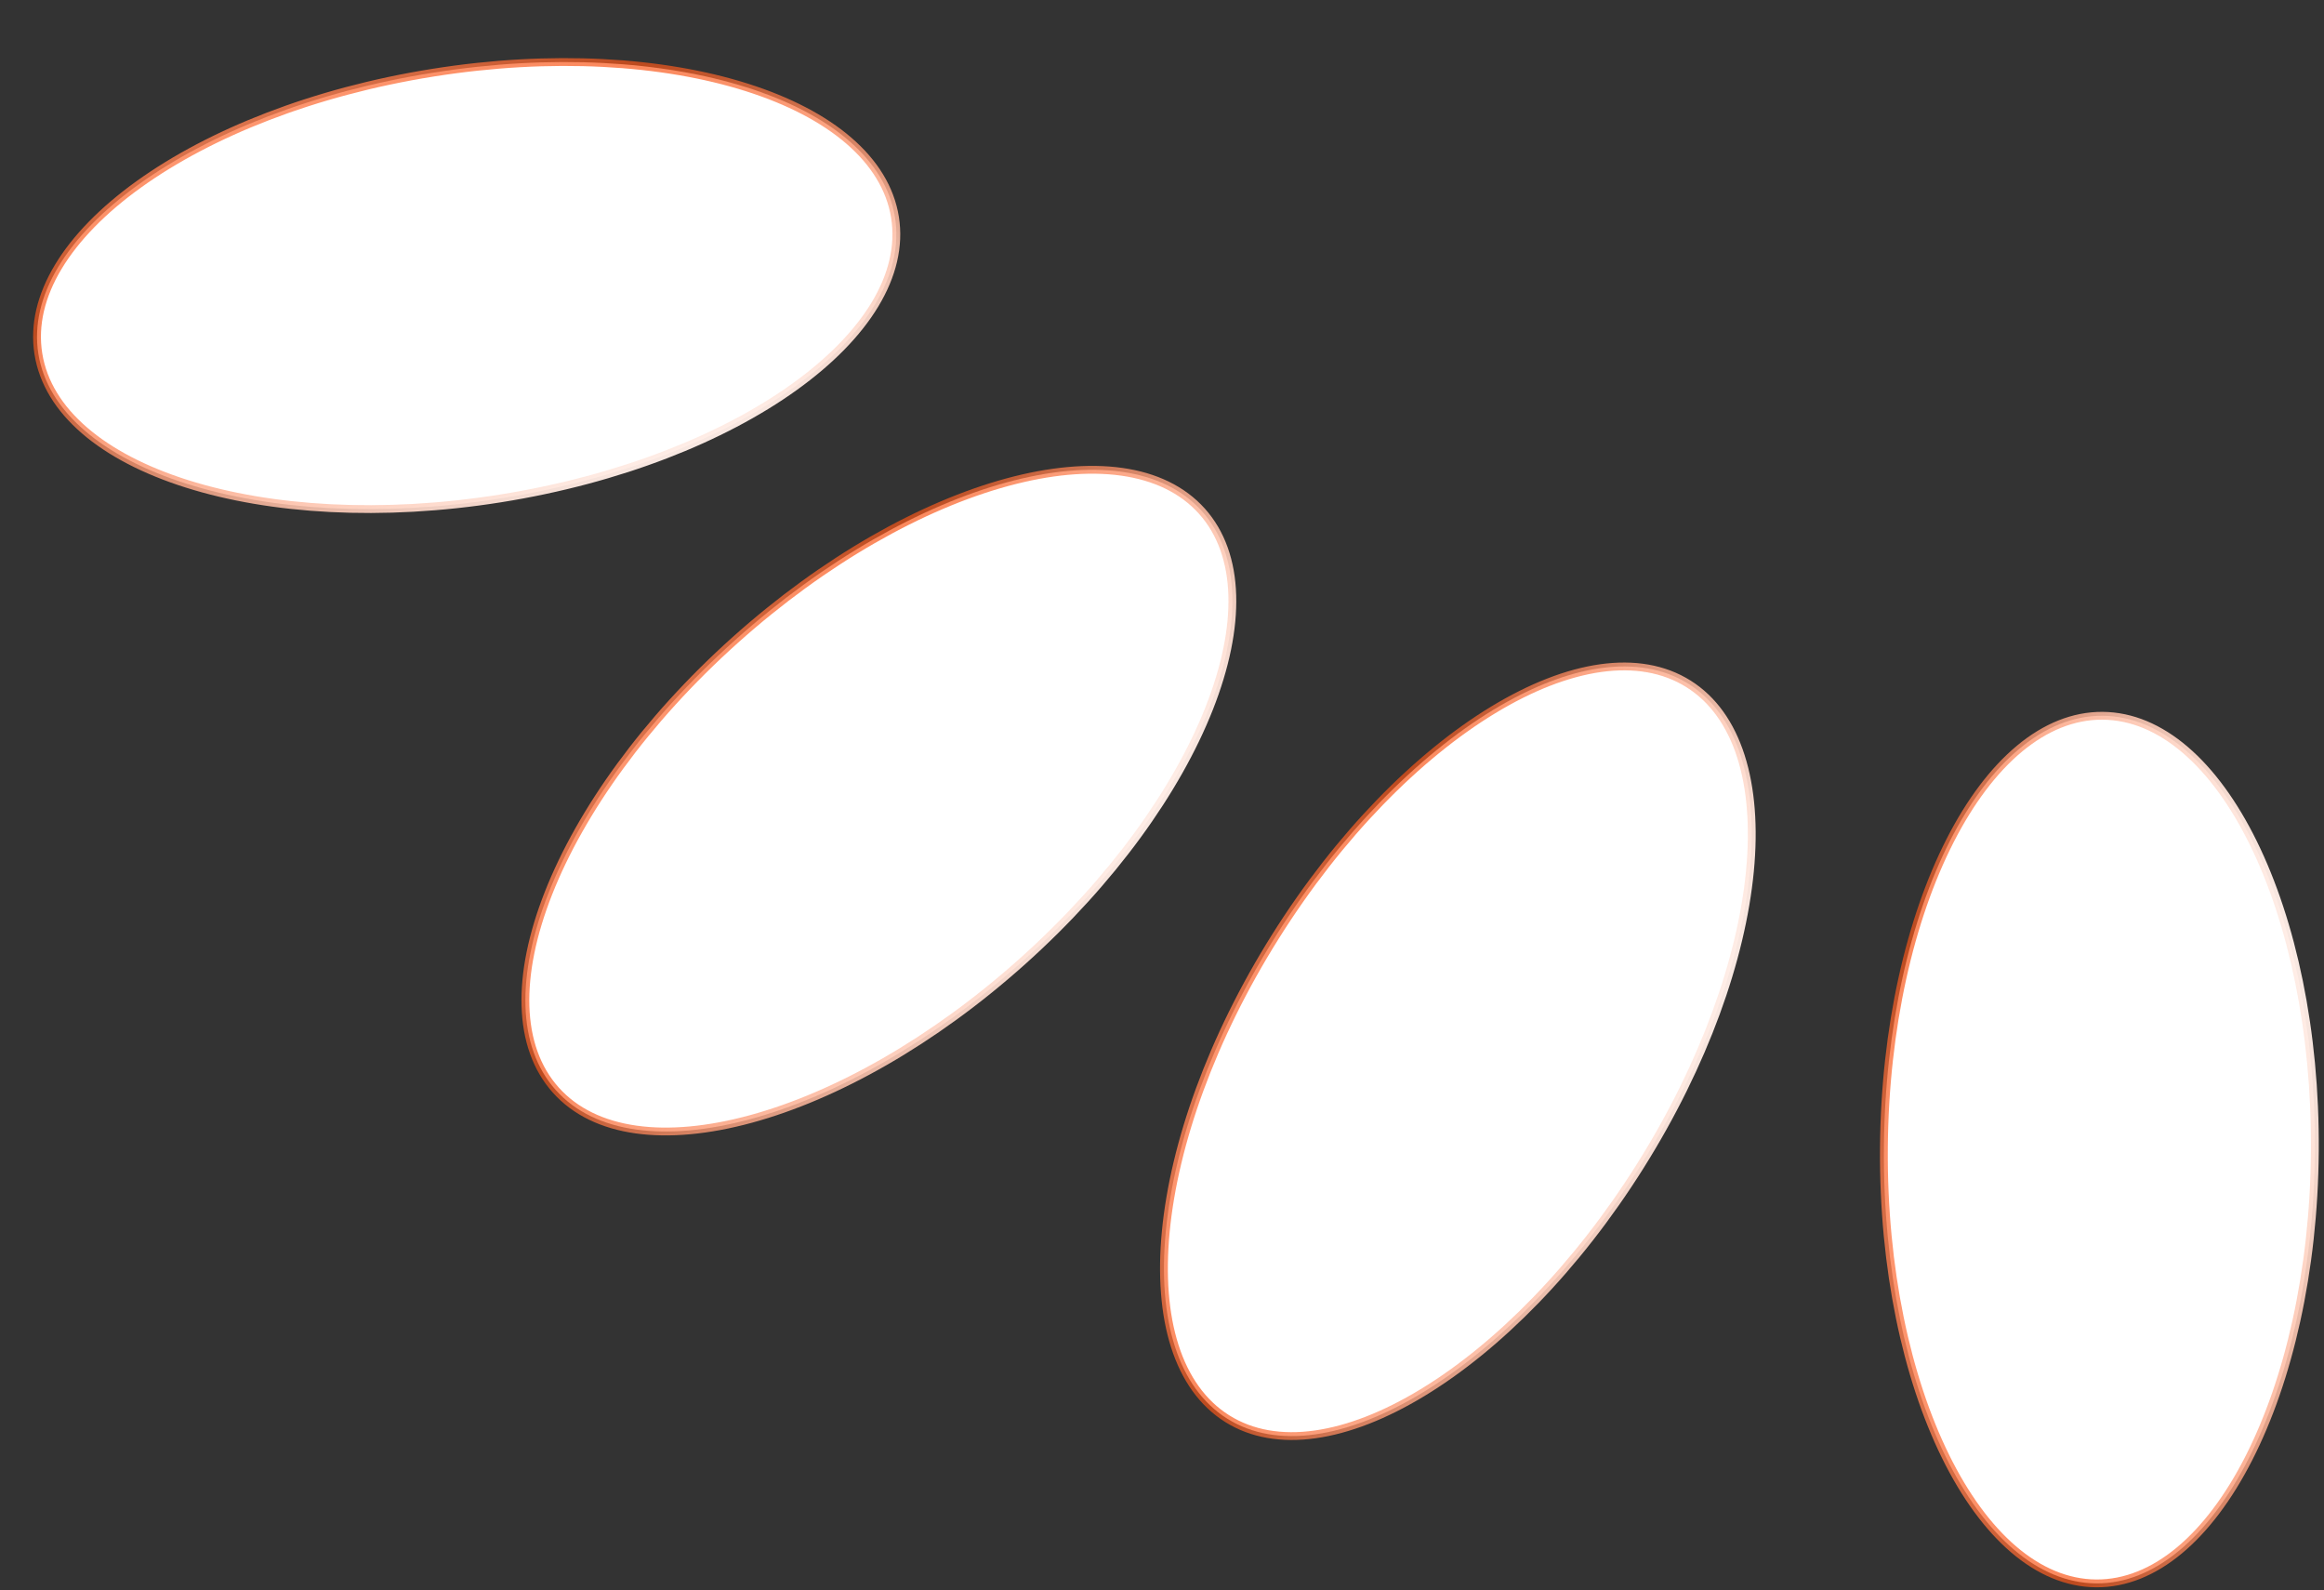 <svg width="595" height="407" viewBox="0 0 595 407" fill="none" xmlns="http://www.w3.org/2000/svg">
<rect x="0" y="0" width="595" height="407" fill="#333333" stroke="none"/>
<path d="M432.303 175.049C444.945 182.988 450.184 200.562 448.02 223.018C445.862 245.409 436.355 272.326 419.966 298.424C403.576 324.522 383.46 344.776 364.228 356.444C344.94 368.147 326.835 371.06 314.192 363.121C301.55 355.181 296.311 337.608 298.475 315.151C300.633 292.76 310.14 265.843 326.529 239.746C342.919 213.648 363.036 193.394 382.267 181.725C401.555 170.023 419.66 167.109 432.303 175.049Z" fill="white" stroke="url(#paint0_linear_128_3152)" stroke-width="2"/>
<path d="M538.326 183.211C553.255 183.323 566.946 195.523 576.905 215.766C586.835 235.951 592.889 263.847 592.658 294.664C592.427 325.481 585.954 353.284 575.722 373.317C565.461 393.409 551.588 405.401 536.659 405.289C521.731 405.177 508.04 392.978 498.081 372.734C488.151 352.55 482.096 324.653 482.328 293.836C482.559 263.019 489.032 235.217 499.263 215.183C509.525 195.092 523.398 183.099 538.326 183.211Z" fill="white" stroke="url(#paint1_linear_128_3152)" stroke-width="2"/>
<path d="M307.72 130.842C317.682 141.962 317.869 160.299 309.594 181.287C301.342 202.213 284.778 225.463 261.825 246.026C238.871 266.59 213.948 280.508 192.244 286.417C170.475 292.345 152.269 290.15 142.308 279.031C132.347 267.912 132.159 249.575 140.435 228.587C148.686 207.66 165.25 184.411 188.203 163.847C211.157 143.284 236.08 129.366 257.785 123.456C279.553 117.529 297.759 119.723 307.72 130.842Z" fill="white" stroke="url(#paint2_linear_128_3152)" stroke-width="2"/>
<path d="M229.142 55.625C231.49 70.367 221.713 85.882 203.387 99.039C185.114 112.158 158.595 122.725 128.162 127.574C97.728 132.422 69.239 130.617 47.794 123.826C26.286 117.014 12.172 105.306 9.824 90.563C7.475 75.82 17.252 60.306 35.579 47.149C53.852 34.03 80.37 23.462 110.804 18.614C141.238 13.766 169.727 15.57 191.172 22.362C212.68 29.174 226.793 40.882 229.142 55.625Z" fill="white" stroke="url(#paint3_linear_128_3152)" stroke-width="2"/>
<defs>
<linearGradient id="paint0_linear_128_3152" x1="289.48" y1="292.465" x2="427.632" y2="335.5" gradientUnits="userSpaceOnUse">
<stop offset="0.01" stop-color="#FF9168" stop-opacity="0.87"/>
<stop offset="0.27" stop-color="#F95415" stop-opacity="0.69"/>
<stop offset="1" stop-color="white"/>
</linearGradient>
<linearGradient id="paint1_linear_128_3152" x1="478.507" y1="358.159" x2="618.662" y2="322.182" gradientUnits="userSpaceOnUse">
<stop offset="0.01" stop-color="#FF9168" stop-opacity="0.87"/>
<stop offset="0.27" stop-color="#F95415" stop-opacity="0.69"/>
<stop offset="1" stop-color="white"/>
</linearGradient>
<linearGradient id="paint2_linear_128_3152" x1="138.047" y1="204.299" x2="258.965" y2="283.779" gradientUnits="userSpaceOnUse">
<stop offset="0.01" stop-color="#FF9168" stop-opacity="0.87"/>
<stop offset="0.27" stop-color="#F95415" stop-opacity="0.69"/>
<stop offset="1" stop-color="white"/>
</linearGradient>
<linearGradient id="paint3_linear_128_3152" x1="46.731" y1="25.441" x2="105.304" y2="157.756" gradientUnits="userSpaceOnUse">
<stop offset="0.01" stop-color="#FF9168" stop-opacity="0.87"/>
<stop offset="0.27" stop-color="#F95415" stop-opacity="0.69"/>
<stop offset="1" stop-color="white"/>
</linearGradient>
</defs>
</svg>
